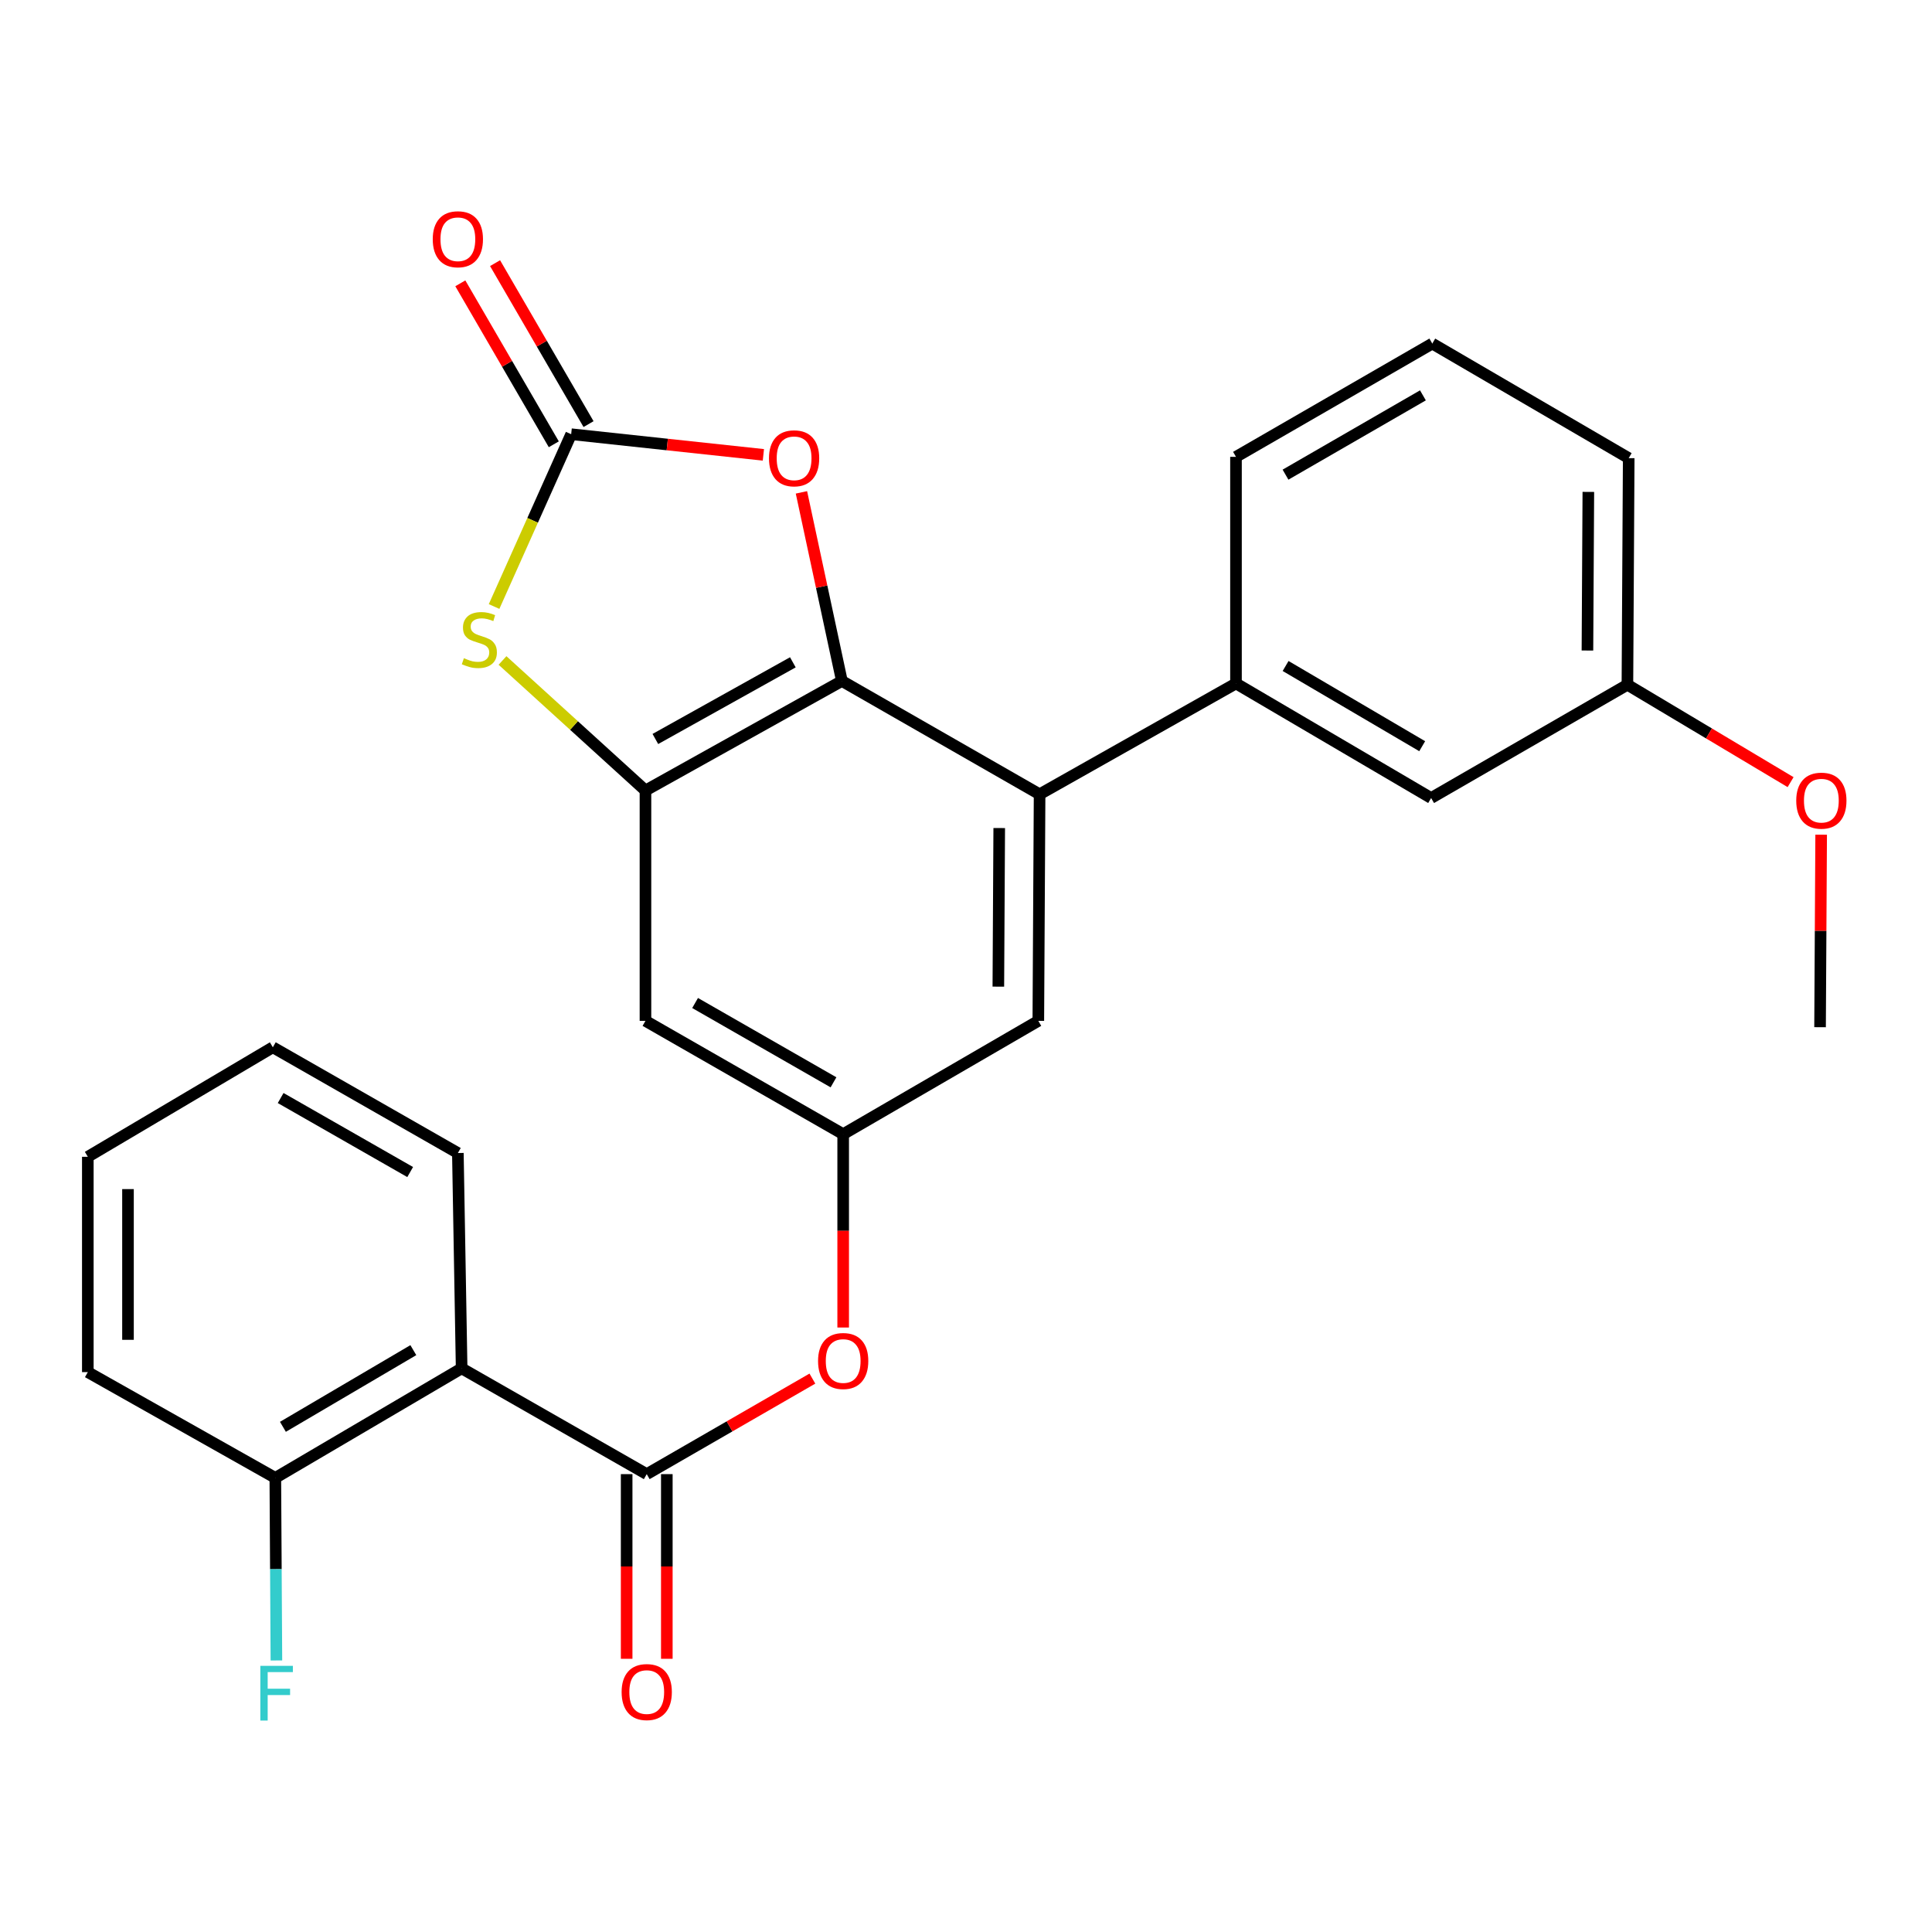 <?xml version='1.0' encoding='iso-8859-1'?>
<svg version='1.1' baseProfile='full'
              xmlns='http://www.w3.org/2000/svg'
                      xmlns:rdkit='http://www.rdkit.org/xml'
                      xmlns:xlink='http://www.w3.org/1999/xlink'
                  xml:space='preserve'
width='1000px' height='1000px' viewBox='0 0 1000 1000'>
<!-- END OF HEADER -->
<rect style='opacity:1.0;fill:#FFFFFF;stroke:none' width='1000' height='1000' x='0' y='0'> </rect>
<path class='bond-0' d='M 435.757,352.468 L 334.092,409.162' style='fill:none;fill-rule:evenodd;stroke:#000000;stroke-width:6px;stroke-linecap:butt;stroke-linejoin:miter;stroke-opacity:1' />
<path class='bond-0' d='M 410.38,342.812 L 339.215,382.498' style='fill:none;fill-rule:evenodd;stroke:#000000;stroke-width:6px;stroke-linecap:butt;stroke-linejoin:miter;stroke-opacity:1' />
<path class='bond-4' d='M 435.757,352.468 L 538.092,411.115' style='fill:none;fill-rule:evenodd;stroke:#000000;stroke-width:6px;stroke-linecap:butt;stroke-linejoin:miter;stroke-opacity:1' />
<path class='bond-5' d='M 435.757,352.468 L 425.29,303.657' style='fill:none;fill-rule:evenodd;stroke:#000000;stroke-width:6px;stroke-linecap:butt;stroke-linejoin:miter;stroke-opacity:1' />
<path class='bond-5' d='M 425.29,303.657 L 414.823,254.846' style='fill:none;fill-rule:evenodd;stroke:#FF0000;stroke-width:6px;stroke-linecap:butt;stroke-linejoin:miter;stroke-opacity:1' />
<path class='bond-2' d='M 334.092,409.162 L 297.096,375.511' style='fill:none;fill-rule:evenodd;stroke:#000000;stroke-width:6px;stroke-linecap:butt;stroke-linejoin:miter;stroke-opacity:1' />
<path class='bond-2' d='M 297.096,375.511 L 260.1,341.861' style='fill:none;fill-rule:evenodd;stroke:#CCCC00;stroke-width:6px;stroke-linecap:butt;stroke-linejoin:miter;stroke-opacity:1' />
<path class='bond-8' d='M 334.092,409.162 L 334.092,528.397' style='fill:none;fill-rule:evenodd;stroke:#000000;stroke-width:6px;stroke-linecap:butt;stroke-linejoin:miter;stroke-opacity:1' />
<path class='bond-1' d='M 295.637,224.743 L 345.38,230.086' style='fill:none;fill-rule:evenodd;stroke:#000000;stroke-width:6px;stroke-linecap:butt;stroke-linejoin:miter;stroke-opacity:1' />
<path class='bond-1' d='M 345.38,230.086 L 395.124,235.429' style='fill:none;fill-rule:evenodd;stroke:#FF0000;stroke-width:6px;stroke-linecap:butt;stroke-linejoin:miter;stroke-opacity:1' />
<path class='bond-13' d='M 304.628,219.522 L 280.437,177.864' style='fill:none;fill-rule:evenodd;stroke:#000000;stroke-width:6px;stroke-linecap:butt;stroke-linejoin:miter;stroke-opacity:1' />
<path class='bond-13' d='M 280.437,177.864 L 256.247,136.207' style='fill:none;fill-rule:evenodd;stroke:#FF0000;stroke-width:6px;stroke-linecap:butt;stroke-linejoin:miter;stroke-opacity:1' />
<path class='bond-13' d='M 286.647,229.963 L 262.456,188.306' style='fill:none;fill-rule:evenodd;stroke:#000000;stroke-width:6px;stroke-linecap:butt;stroke-linejoin:miter;stroke-opacity:1' />
<path class='bond-13' d='M 262.456,188.306 L 238.266,146.648' style='fill:none;fill-rule:evenodd;stroke:#FF0000;stroke-width:6px;stroke-linecap:butt;stroke-linejoin:miter;stroke-opacity:1' />
<path class='bond-27' d='M 295.637,224.743 L 275.685,269.336' style='fill:none;fill-rule:evenodd;stroke:#000000;stroke-width:6px;stroke-linecap:butt;stroke-linejoin:miter;stroke-opacity:1' />
<path class='bond-27' d='M 275.685,269.336 L 255.733,313.93' style='fill:none;fill-rule:evenodd;stroke:#CCCC00;stroke-width:6px;stroke-linecap:butt;stroke-linejoin:miter;stroke-opacity:1' />
<path class='bond-3' d='M 334.75,763.008 L 377.621,738.285' style='fill:none;fill-rule:evenodd;stroke:#000000;stroke-width:6px;stroke-linecap:butt;stroke-linejoin:miter;stroke-opacity:1' />
<path class='bond-3' d='M 377.621,738.285 L 420.492,713.562' style='fill:none;fill-rule:evenodd;stroke:#FF0000;stroke-width:6px;stroke-linecap:butt;stroke-linejoin:miter;stroke-opacity:1' />
<path class='bond-6' d='M 334.75,763.008 L 238.942,708.254' style='fill:none;fill-rule:evenodd;stroke:#000000;stroke-width:6px;stroke-linecap:butt;stroke-linejoin:miter;stroke-opacity:1' />
<path class='bond-14' d='M 324.354,763.008 L 324.354,810.799' style='fill:none;fill-rule:evenodd;stroke:#000000;stroke-width:6px;stroke-linecap:butt;stroke-linejoin:miter;stroke-opacity:1' />
<path class='bond-14' d='M 324.354,810.799 L 324.354,858.59' style='fill:none;fill-rule:evenodd;stroke:#FF0000;stroke-width:6px;stroke-linecap:butt;stroke-linejoin:miter;stroke-opacity:1' />
<path class='bond-14' d='M 345.147,763.008 L 345.147,810.799' style='fill:none;fill-rule:evenodd;stroke:#000000;stroke-width:6px;stroke-linecap:butt;stroke-linejoin:miter;stroke-opacity:1' />
<path class='bond-14' d='M 345.147,810.799 L 345.147,858.59' style='fill:none;fill-rule:evenodd;stroke:#FF0000;stroke-width:6px;stroke-linecap:butt;stroke-linejoin:miter;stroke-opacity:1' />
<path class='bond-7' d='M 538.092,411.115 L 639.745,353.75' style='fill:none;fill-rule:evenodd;stroke:#000000;stroke-width:6px;stroke-linecap:butt;stroke-linejoin:miter;stroke-opacity:1' />
<path class='bond-11' d='M 538.092,411.115 L 537.433,528.397' style='fill:none;fill-rule:evenodd;stroke:#000000;stroke-width:6px;stroke-linecap:butt;stroke-linejoin:miter;stroke-opacity:1' />
<path class='bond-11' d='M 517.2,428.59 L 516.74,510.688' style='fill:none;fill-rule:evenodd;stroke:#000000;stroke-width:6px;stroke-linecap:butt;stroke-linejoin:miter;stroke-opacity:1' />
<path class='bond-12' d='M 238.942,708.254 L 142.51,764.949' style='fill:none;fill-rule:evenodd;stroke:#000000;stroke-width:6px;stroke-linecap:butt;stroke-linejoin:miter;stroke-opacity:1' />
<path class='bond-12' d='M 213.939,698.834 L 146.437,738.52' style='fill:none;fill-rule:evenodd;stroke:#000000;stroke-width:6px;stroke-linecap:butt;stroke-linejoin:miter;stroke-opacity:1' />
<path class='bond-18' d='M 238.942,708.254 L 236.99,596.805' style='fill:none;fill-rule:evenodd;stroke:#000000;stroke-width:6px;stroke-linecap:butt;stroke-linejoin:miter;stroke-opacity:1' />
<path class='bond-15' d='M 639.745,353.75 L 740.751,413.055' style='fill:none;fill-rule:evenodd;stroke:#000000;stroke-width:6px;stroke-linecap:butt;stroke-linejoin:miter;stroke-opacity:1' />
<path class='bond-15' d='M 665.424,344.715 L 736.128,386.229' style='fill:none;fill-rule:evenodd;stroke:#000000;stroke-width:6px;stroke-linecap:butt;stroke-linejoin:miter;stroke-opacity:1' />
<path class='bond-19' d='M 639.745,353.75 L 639.745,236.467' style='fill:none;fill-rule:evenodd;stroke:#000000;stroke-width:6px;stroke-linecap:butt;stroke-linejoin:miter;stroke-opacity:1' />
<path class='bond-28' d='M 334.092,528.397 L 436.427,587.044' style='fill:none;fill-rule:evenodd;stroke:#000000;stroke-width:6px;stroke-linecap:butt;stroke-linejoin:miter;stroke-opacity:1' />
<path class='bond-28' d='M 359.781,519.154 L 431.415,560.207' style='fill:none;fill-rule:evenodd;stroke:#000000;stroke-width:6px;stroke-linecap:butt;stroke-linejoin:miter;stroke-opacity:1' />
<path class='bond-9' d='M 436.427,587.044 L 537.433,528.397' style='fill:none;fill-rule:evenodd;stroke:#000000;stroke-width:6px;stroke-linecap:butt;stroke-linejoin:miter;stroke-opacity:1' />
<path class='bond-10' d='M 436.427,587.044 L 436.427,637.082' style='fill:none;fill-rule:evenodd;stroke:#000000;stroke-width:6px;stroke-linecap:butt;stroke-linejoin:miter;stroke-opacity:1' />
<path class='bond-10' d='M 436.427,637.082 L 436.427,687.119' style='fill:none;fill-rule:evenodd;stroke:#FF0000;stroke-width:6px;stroke-linecap:butt;stroke-linejoin:miter;stroke-opacity:1' />
<path class='bond-17' d='M 142.51,764.949 L 142.789,812.2' style='fill:none;fill-rule:evenodd;stroke:#000000;stroke-width:6px;stroke-linecap:butt;stroke-linejoin:miter;stroke-opacity:1' />
<path class='bond-17' d='M 142.789,812.2 L 143.069,859.451' style='fill:none;fill-rule:evenodd;stroke:#33CCCC;stroke-width:6px;stroke-linecap:butt;stroke-linejoin:miter;stroke-opacity:1' />
<path class='bond-22' d='M 142.51,764.949 L 45.455,710.206' style='fill:none;fill-rule:evenodd;stroke:#000000;stroke-width:6px;stroke-linecap:butt;stroke-linejoin:miter;stroke-opacity:1' />
<path class='bond-16' d='M 740.751,413.055 L 842.347,354.42' style='fill:none;fill-rule:evenodd;stroke:#000000;stroke-width:6px;stroke-linecap:butt;stroke-linejoin:miter;stroke-opacity:1' />
<path class='bond-20' d='M 842.347,354.42 L 884.577,379.627' style='fill:none;fill-rule:evenodd;stroke:#000000;stroke-width:6px;stroke-linecap:butt;stroke-linejoin:miter;stroke-opacity:1' />
<path class='bond-20' d='M 884.577,379.627 L 926.807,404.833' style='fill:none;fill-rule:evenodd;stroke:#FF0000;stroke-width:6px;stroke-linecap:butt;stroke-linejoin:miter;stroke-opacity:1' />
<path class='bond-29' d='M 842.347,354.42 L 843.017,237.137' style='fill:none;fill-rule:evenodd;stroke:#000000;stroke-width:6px;stroke-linecap:butt;stroke-linejoin:miter;stroke-opacity:1' />
<path class='bond-29' d='M 821.655,336.709 L 822.124,254.611' style='fill:none;fill-rule:evenodd;stroke:#000000;stroke-width:6px;stroke-linecap:butt;stroke-linejoin:miter;stroke-opacity:1' />
<path class='bond-25' d='M 236.99,596.805 L 141.217,542.074' style='fill:none;fill-rule:evenodd;stroke:#000000;stroke-width:6px;stroke-linecap:butt;stroke-linejoin:miter;stroke-opacity:1' />
<path class='bond-25' d='M 212.307,606.648 L 145.266,568.337' style='fill:none;fill-rule:evenodd;stroke:#000000;stroke-width:6px;stroke-linecap:butt;stroke-linejoin:miter;stroke-opacity:1' />
<path class='bond-21' d='M 639.745,236.467 L 741.352,177.832' style='fill:none;fill-rule:evenodd;stroke:#000000;stroke-width:6px;stroke-linecap:butt;stroke-linejoin:miter;stroke-opacity:1' />
<path class='bond-21' d='M 665.379,245.681 L 736.504,204.636' style='fill:none;fill-rule:evenodd;stroke:#000000;stroke-width:6px;stroke-linecap:butt;stroke-linejoin:miter;stroke-opacity:1' />
<path class='bond-24' d='M 942.628,432.031 L 942.344,481.854' style='fill:none;fill-rule:evenodd;stroke:#FF0000;stroke-width:6px;stroke-linecap:butt;stroke-linejoin:miter;stroke-opacity:1' />
<path class='bond-24' d='M 942.344,481.854 L 942.059,531.678' style='fill:none;fill-rule:evenodd;stroke:#000000;stroke-width:6px;stroke-linecap:butt;stroke-linejoin:miter;stroke-opacity:1' />
<path class='bond-23' d='M 741.352,177.832 L 843.017,237.137' style='fill:none;fill-rule:evenodd;stroke:#000000;stroke-width:6px;stroke-linecap:butt;stroke-linejoin:miter;stroke-opacity:1' />
<path class='bond-30' d='M 45.455,710.206 L 45.455,598.757' style='fill:none;fill-rule:evenodd;stroke:#000000;stroke-width:6px;stroke-linecap:butt;stroke-linejoin:miter;stroke-opacity:1' />
<path class='bond-30' d='M 66.247,693.489 L 66.247,615.475' style='fill:none;fill-rule:evenodd;stroke:#000000;stroke-width:6px;stroke-linecap:butt;stroke-linejoin:miter;stroke-opacity:1' />
<path class='bond-26' d='M 141.217,542.074 L 45.455,598.757' style='fill:none;fill-rule:evenodd;stroke:#000000;stroke-width:6px;stroke-linecap:butt;stroke-linejoin:miter;stroke-opacity:1' />
<path  class='atom-3' d='M 240.114 340.679
Q 240.434 340.799, 241.754 341.359
Q 243.074 341.919, 244.514 342.279
Q 245.994 342.599, 247.434 342.599
Q 250.114 342.599, 251.674 341.319
Q 253.234 339.999, 253.234 337.719
Q 253.234 336.159, 252.434 335.199
Q 251.674 334.239, 250.474 333.719
Q 249.274 333.199, 247.274 332.599
Q 244.754 331.839, 243.234 331.119
Q 241.754 330.399, 240.674 328.879
Q 239.634 327.359, 239.634 324.799
Q 239.634 321.239, 242.034 319.039
Q 244.474 316.839, 249.274 316.839
Q 252.554 316.839, 256.274 318.399
L 255.354 321.479
Q 251.954 320.079, 249.394 320.079
Q 246.634 320.079, 245.114 321.239
Q 243.594 322.359, 243.634 324.319
Q 243.634 325.839, 244.394 326.759
Q 245.194 327.679, 246.314 328.199
Q 247.474 328.719, 249.394 329.319
Q 251.954 330.119, 253.474 330.919
Q 254.994 331.719, 256.074 333.359
Q 257.194 334.959, 257.194 337.719
Q 257.194 341.639, 254.554 343.759
Q 251.954 345.839, 247.594 345.839
Q 245.074 345.839, 243.154 345.279
Q 241.274 344.759, 239.034 343.839
L 240.114 340.679
' fill='#CCCC00'/>
<path  class='atom-6' d='M 398.025 237.217
Q 398.025 230.417, 401.385 226.617
Q 404.745 222.817, 411.025 222.817
Q 417.305 222.817, 420.665 226.617
Q 424.025 230.417, 424.025 237.217
Q 424.025 244.097, 420.625 248.017
Q 417.225 251.897, 411.025 251.897
Q 404.785 251.897, 401.385 248.017
Q 398.025 244.137, 398.025 237.217
M 411.025 248.697
Q 415.345 248.697, 417.665 245.817
Q 420.025 242.897, 420.025 237.217
Q 420.025 231.657, 417.665 228.857
Q 415.345 226.017, 411.025 226.017
Q 406.705 226.017, 404.345 228.817
Q 402.025 231.617, 402.025 237.217
Q 402.025 242.937, 404.345 245.817
Q 406.705 248.697, 411.025 248.697
' fill='#FF0000'/>
<path  class='atom-11' d='M 423.427 704.453
Q 423.427 697.653, 426.787 693.853
Q 430.147 690.053, 436.427 690.053
Q 442.707 690.053, 446.067 693.853
Q 449.427 697.653, 449.427 704.453
Q 449.427 711.333, 446.027 715.253
Q 442.627 719.133, 436.427 719.133
Q 430.187 719.133, 426.787 715.253
Q 423.427 711.373, 423.427 704.453
M 436.427 715.933
Q 440.747 715.933, 443.067 713.053
Q 445.427 710.133, 445.427 704.453
Q 445.427 698.893, 443.067 696.093
Q 440.747 693.253, 436.427 693.253
Q 432.107 693.253, 429.747 696.053
Q 427.427 698.853, 427.427 704.453
Q 427.427 710.173, 429.747 713.053
Q 432.107 715.933, 436.427 715.933
' fill='#FF0000'/>
<path  class='atom-14' d='M 223.99 123.828
Q 223.99 117.028, 227.35 113.228
Q 230.71 109.428, 236.99 109.428
Q 243.27 109.428, 246.63 113.228
Q 249.99 117.028, 249.99 123.828
Q 249.99 130.708, 246.59 134.628
Q 243.19 138.508, 236.99 138.508
Q 230.75 138.508, 227.35 134.628
Q 223.99 130.748, 223.99 123.828
M 236.99 135.308
Q 241.31 135.308, 243.63 132.428
Q 245.99 129.508, 245.99 123.828
Q 245.99 118.268, 243.63 115.468
Q 241.31 112.628, 236.99 112.628
Q 232.67 112.628, 230.31 115.428
Q 227.99 118.228, 227.99 123.828
Q 227.99 129.548, 230.31 132.428
Q 232.67 135.308, 236.99 135.308
' fill='#FF0000'/>
<path  class='atom-15' d='M 321.75 875.808
Q 321.75 869.008, 325.11 865.208
Q 328.47 861.408, 334.75 861.408
Q 341.03 861.408, 344.39 865.208
Q 347.75 869.008, 347.75 875.808
Q 347.75 882.688, 344.35 886.608
Q 340.95 890.488, 334.75 890.488
Q 328.51 890.488, 325.11 886.608
Q 321.75 882.728, 321.75 875.808
M 334.75 887.288
Q 339.07 887.288, 341.39 884.408
Q 343.75 881.488, 343.75 875.808
Q 343.75 870.248, 341.39 867.448
Q 339.07 864.608, 334.75 864.608
Q 330.43 864.608, 328.07 867.408
Q 325.75 870.208, 325.75 875.808
Q 325.75 881.528, 328.07 884.408
Q 330.43 887.288, 334.75 887.288
' fill='#FF0000'/>
<path  class='atom-18' d='M 134.749 862.238
L 151.589 862.238
L 151.589 865.478
L 138.549 865.478
L 138.549 874.078
L 150.149 874.078
L 150.149 877.358
L 138.549 877.358
L 138.549 890.558
L 134.749 890.558
L 134.749 862.238
' fill='#33CCCC'/>
<path  class='atom-21' d='M 929.729 414.417
Q 929.729 407.617, 933.089 403.817
Q 936.449 400.017, 942.729 400.017
Q 949.009 400.017, 952.369 403.817
Q 955.729 407.617, 955.729 414.417
Q 955.729 421.297, 952.329 425.217
Q 948.929 429.097, 942.729 429.097
Q 936.489 429.097, 933.089 425.217
Q 929.729 421.337, 929.729 414.417
M 942.729 425.897
Q 947.049 425.897, 949.369 423.017
Q 951.729 420.097, 951.729 414.417
Q 951.729 408.857, 949.369 406.057
Q 947.049 403.217, 942.729 403.217
Q 938.409 403.217, 936.049 406.017
Q 933.729 408.817, 933.729 414.417
Q 933.729 420.137, 936.049 423.017
Q 938.409 425.897, 942.729 425.897
' fill='#FF0000'/>
</svg>
